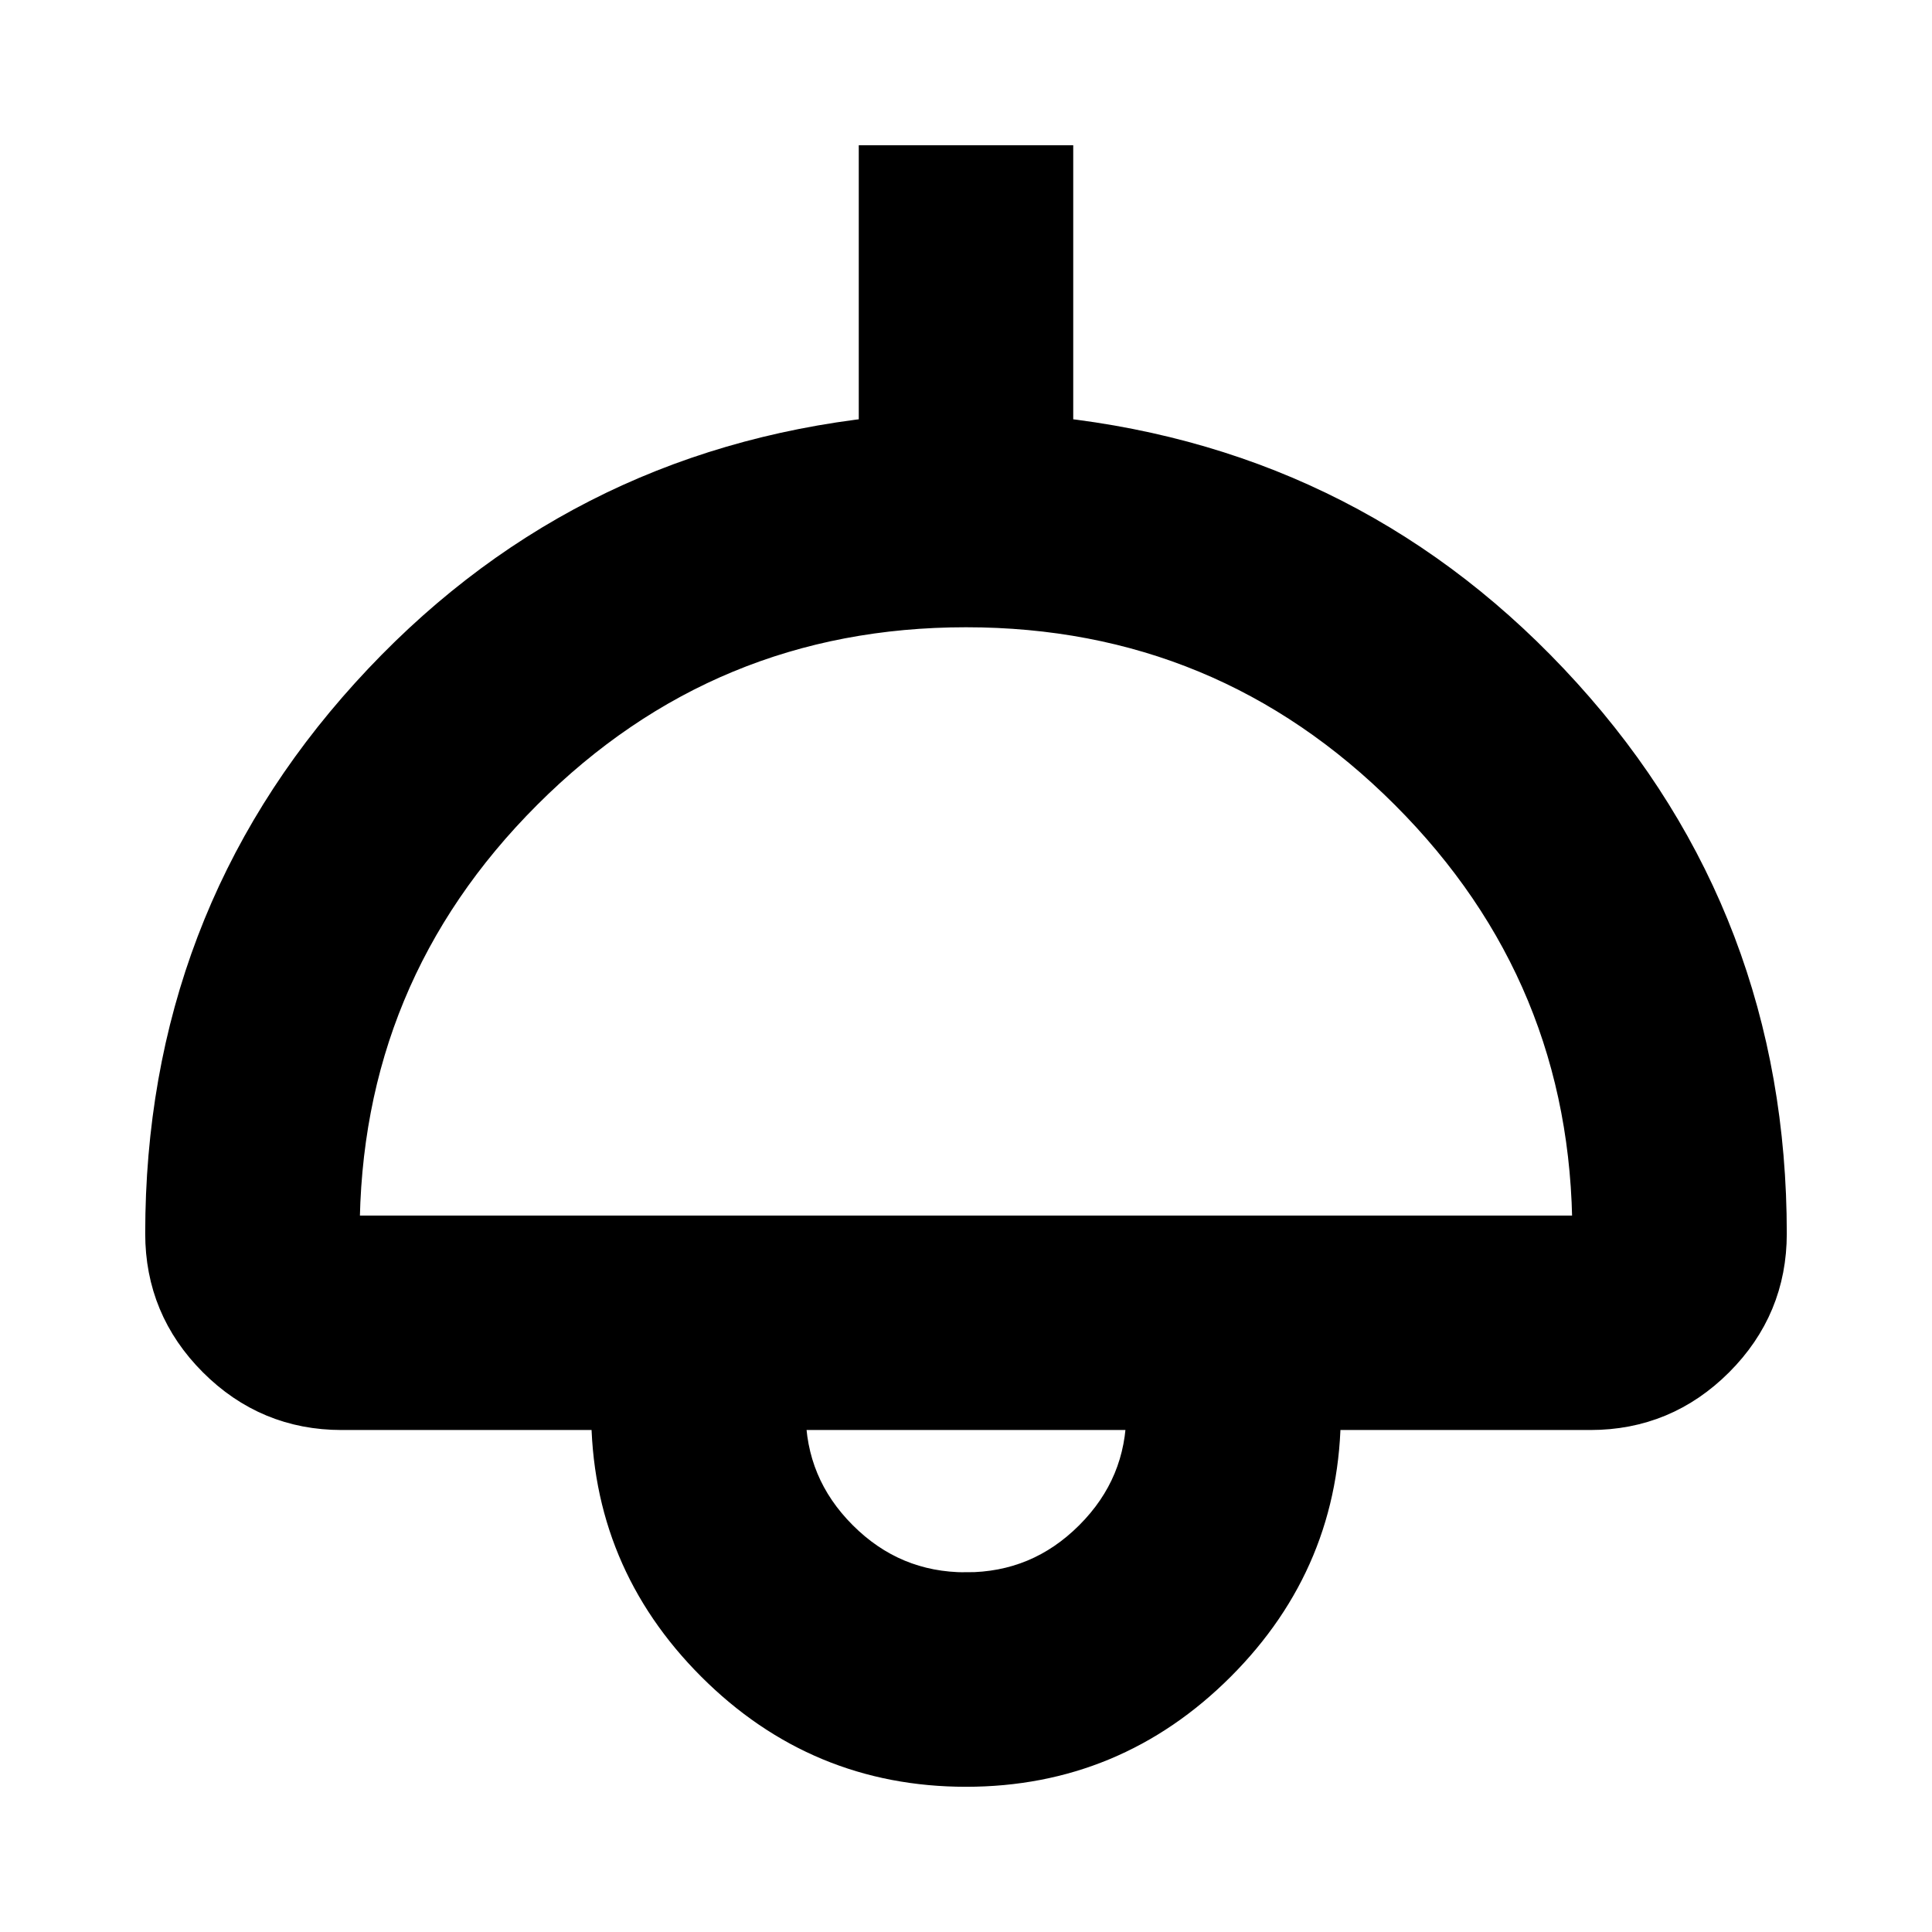 <?xml version="1.0" encoding="UTF-8" standalone="no"?>
<svg
   height="24"
   viewBox="0 -960 960 960"
   width="24"
   version="1.1"
   id="svg1"
   sodipodi:docname="ILUMINACION &amp; PILAS.svg"
   inkscape:version="1.3 (0e150ed6c4, 2023-07-21)"
   xmlns:inkscape="http://www.inkscape.org/namespaces/inkscape"
   xmlns:sodipodi="http://sodipodi.sourceforge.net/DTD/sodipodi-0.dtd"
   xmlns="http://www.w3.org/2000/svg"
   xmlns:svg="http://www.w3.org/2000/svg">
  <defs
     id="defs1" />
  <sodipodi:namedview
     id="namedview1"
     pagecolor="#505050"
     bordercolor="#eeeeee"
     borderopacity="1"
     inkscape:showpageshadow="0"
     inkscape:pageopacity="0"
     inkscape:pagecheckerboard="0"
     inkscape:deskcolor="#505050"
     showgrid="false"
     inkscape:zoom="34.208333"
     inkscape:cx="12"
     inkscape:cy="12"
     inkscape:window-width="1920"
     inkscape:window-height="1017"
     inkscape:window-x="1912"
     inkscape:window-y="-8"
     inkscape:window-maximized="1"
     inkscape:current-layer="svg1" />
  <path
     d="m 480,-81.117 q -73.129,0 -125.205,-52.076 -52.076,-52.076 -52.076,-125.205 H 169.758 q -36.564,0 -62.602,-26.038 -26.038,-26.038 -26.038,-62.602 0,-155.121 101.937,-267.584 101.937,-112.463 252.626,-129.083 v -135.177 h 88.641 v 135.177 q 150.689,16.62 252.626,129.083 101.937,112.463 101.937,267.584 0,36.564 -26.038,62.602 -26.038,26.038 -62.602,26.038 H 657.281 q 0,73.129 -52.076,125.205 Q 553.129,-81.117 480,-81.117 Z M 169.758,-347.039 h 620.484 q 0,-128.529 -90.857,-219.386 Q 608.529,-657.281 480,-657.281 q -128.529,0 -219.386,90.857 -90.857,90.857 -90.857,219.386 z M 480,-169.758 q 36.564,0 62.602,-26.038 26.038,-26.038 26.038,-62.602 H 391.359 q 0,36.564 26.038,62.602 26.038,26.038 62.602,26.038 z m 0,-88.641 z"
     id="path1"
     style="fill:#000000;fill-opacity:1;stroke:#000000;stroke-width:17.924;stroke-dasharray:none;stroke-opacity:1" />
</svg>
